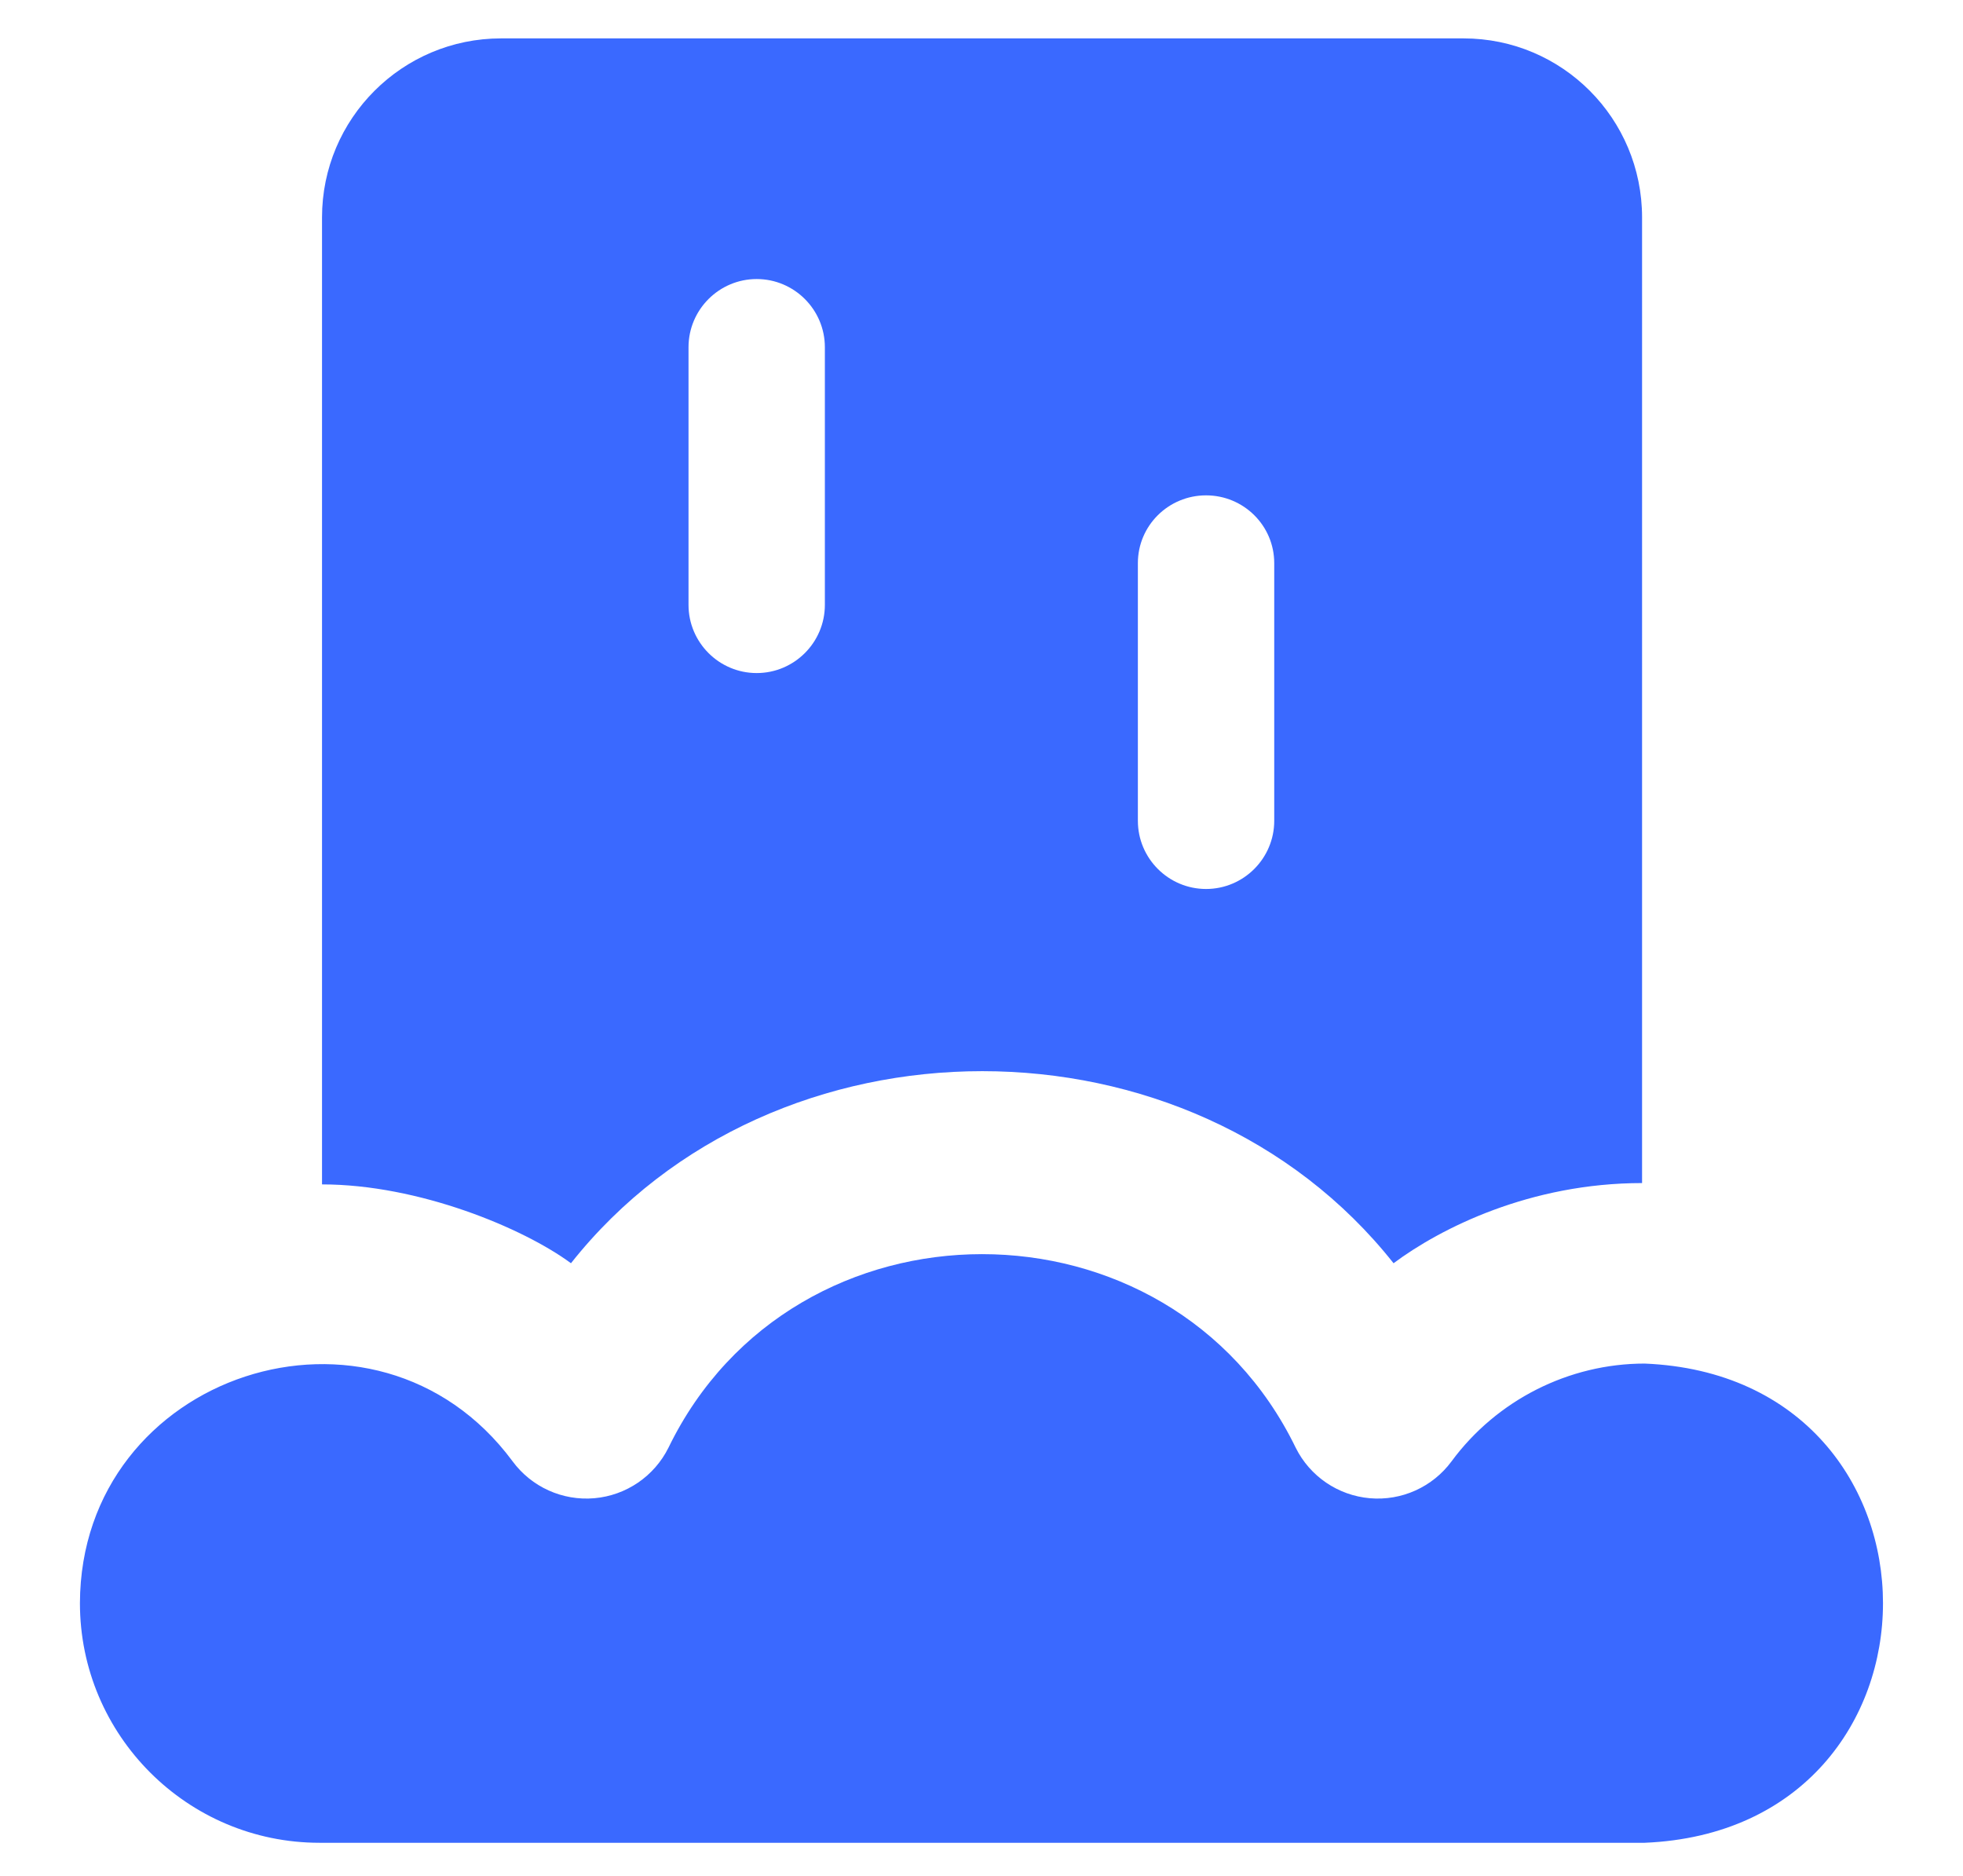<?xml version="1.0" encoding="iso-8859-1"?>
<!-- Generator: Adobe Illustrator 28.0.0, SVG Export Plug-In . SVG Version: 6.00 Build 0)  -->
<svg version="1.1" id="&#x421;&#x43B;&#x43E;&#x439;_1"
	 xmlns="http://www.w3.org/2000/svg" xmlns:xlink="http://www.w3.org/1999/xlink" x="0px" y="0px" viewBox="0 0 135 129"
	 style="enable-background:new 0 0 135 129;" xml:space="preserve">
<g>
	<g>
		<path style="fill:#3A69FF;" d="M113.105,93.768c-5.211,0-10.174,2.512-13.276,6.72c-1.303,1.769-3.433,2.731-5.623,2.54
			c-2.189-0.191-4.121-1.507-5.098-3.475c-8.624-17.749-34.517-17.744-43.136,0c-0.978,1.967-2.91,3.284-5.098,3.475
			c-2.191,0.19-4.319-0.771-5.623-2.54c-9.411-12.716-29.709-6.074-29.754,9.757c0,9.086,7.392,16.477,16.477,16.477h91.13
			C134.97,125.815,134.954,94.667,113.105,93.768L113.105,93.768z"/>
		<path style="fill:#3A69FF;" d="M100.647,2.64H34.459c-6.799,0-12.313,5.513-12.313,12.313v66.494
			c6.646,0,13.844,3.002,17.121,5.421c13.936-17.611,42.635-17.611,56.571,0c3.247-2.42,9.403-5.513,17.091-5.513V14.952
			C112.929,8.153,107.446,2.64,100.647,2.64z M56.728,41.595c0,2.584-2.104,4.689-4.689,4.689c-2.584,0-4.688-2.104-4.688-4.689
			V23.878c0-2.584,2.104-4.689,4.688-4.689c2.584,0,4.689,2.104,4.689,4.689V41.595z M87.632,56.443
			c0,2.584-2.105,4.689-4.689,4.689c-2.584,0-4.689-2.104-4.689-4.689V38.726c0-2.584,2.105-4.662,4.689-4.662
			c2.584,0,4.689,2.078,4.689,4.662V56.443z"/>
	</g>
</g>
</svg>
